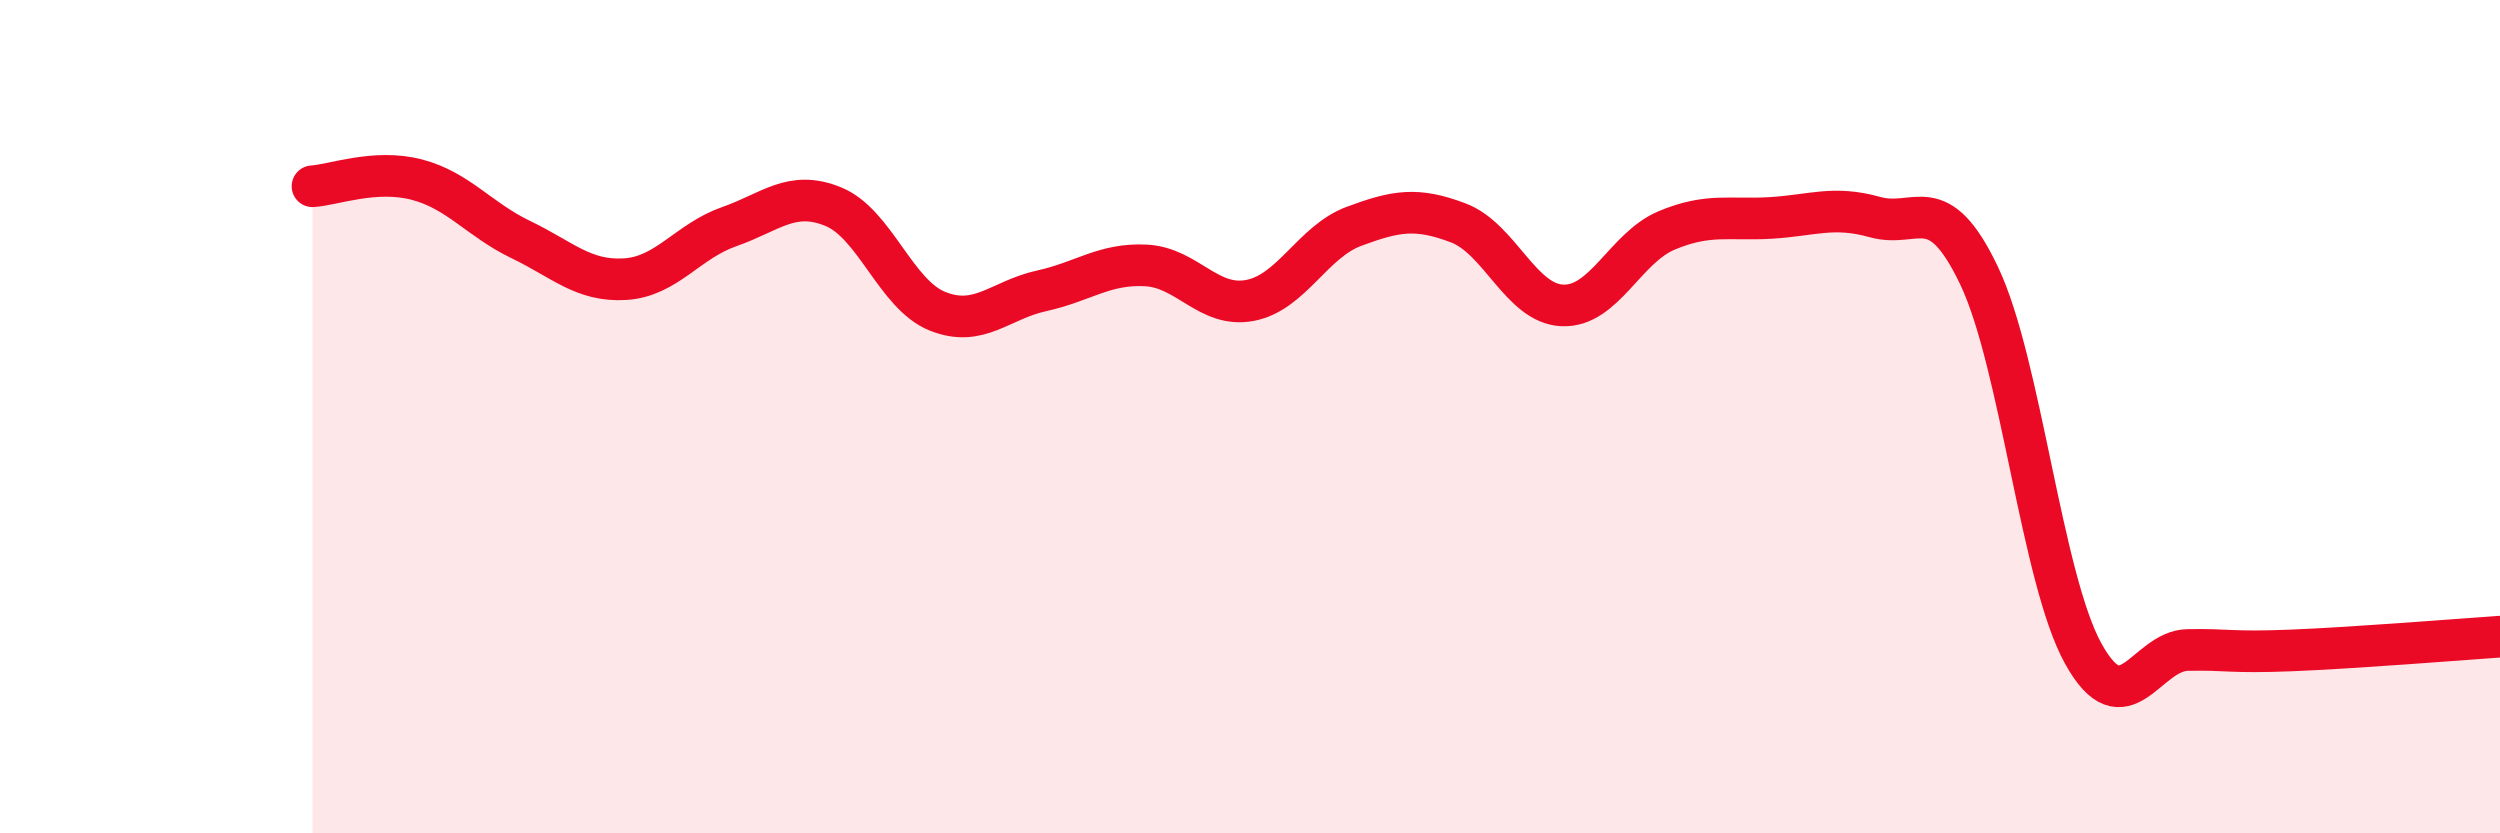 
    <svg width="60" height="20" viewBox="0 0 60 20" xmlns="http://www.w3.org/2000/svg">
      <path
        d="M 7.5,4.47 C 8,4.44 9,4.05 10,4.31 C 11,4.57 11.5,5.27 12.5,5.75 C 13.5,6.23 14,6.76 15,6.7 C 16,6.64 16.5,5.79 17.5,5.44 C 18.5,5.09 19,4.55 20,4.96 C 21,5.37 21.5,7.07 22.5,7.47 C 23.5,7.87 24,7.2 25,6.98 C 26,6.76 26.5,6.32 27.5,6.37 C 28.5,6.42 29,7.4 30,7.21 C 31,7.02 31.5,5.8 32.5,5.43 C 33.5,5.06 34,4.97 35,5.35 C 36,5.73 36.5,7.29 37.5,7.33 C 38.5,7.37 39,5.95 40,5.53 C 41,5.11 41.5,5.29 42.5,5.23 C 43.5,5.17 44,4.93 45,5.21 C 46,5.49 46.5,4.52 47.5,6.62 C 48.5,8.72 49,13.89 50,15.69 C 51,17.49 51.5,15.62 52.5,15.6 C 53.5,15.58 53.5,15.67 55,15.61 C 56.5,15.55 59,15.35 60,15.28L60 20L7.5 20Z"
        fill="#EB0A25"
        opacity="0.1"
        stroke-linecap="round"
        stroke-linejoin="round"
      />
      <path
        d="M 7.5,4.47 C 8,4.44 9,4.05 10,4.31 C 11,4.57 11.5,5.27 12.5,5.75 C 13.5,6.23 14,6.76 15,6.7 C 16,6.64 16.5,5.79 17.5,5.44 C 18.5,5.09 19,4.55 20,4.96 C 21,5.37 21.5,7.07 22.5,7.47 C 23.5,7.87 24,7.2 25,6.98 C 26,6.76 26.5,6.32 27.5,6.37 C 28.5,6.42 29,7.4 30,7.21 C 31,7.02 31.5,5.8 32.5,5.43 C 33.5,5.06 34,4.97 35,5.35 C 36,5.73 36.5,7.29 37.5,7.33 C 38.5,7.37 39,5.95 40,5.53 C 41,5.11 41.5,5.29 42.5,5.23 C 43.5,5.17 44,4.93 45,5.21 C 46,5.49 46.5,4.52 47.5,6.62 C 48.5,8.72 49,13.89 50,15.69 C 51,17.49 51.5,15.62 52.5,15.6 C 53.5,15.58 53.5,15.67 55,15.61 C 56.5,15.55 59,15.35 60,15.28"
        stroke="#EB0A25"
        stroke-width="1"
        fill="none"
        stroke-linecap="round"
        stroke-linejoin="round"
      />
    </svg>
  